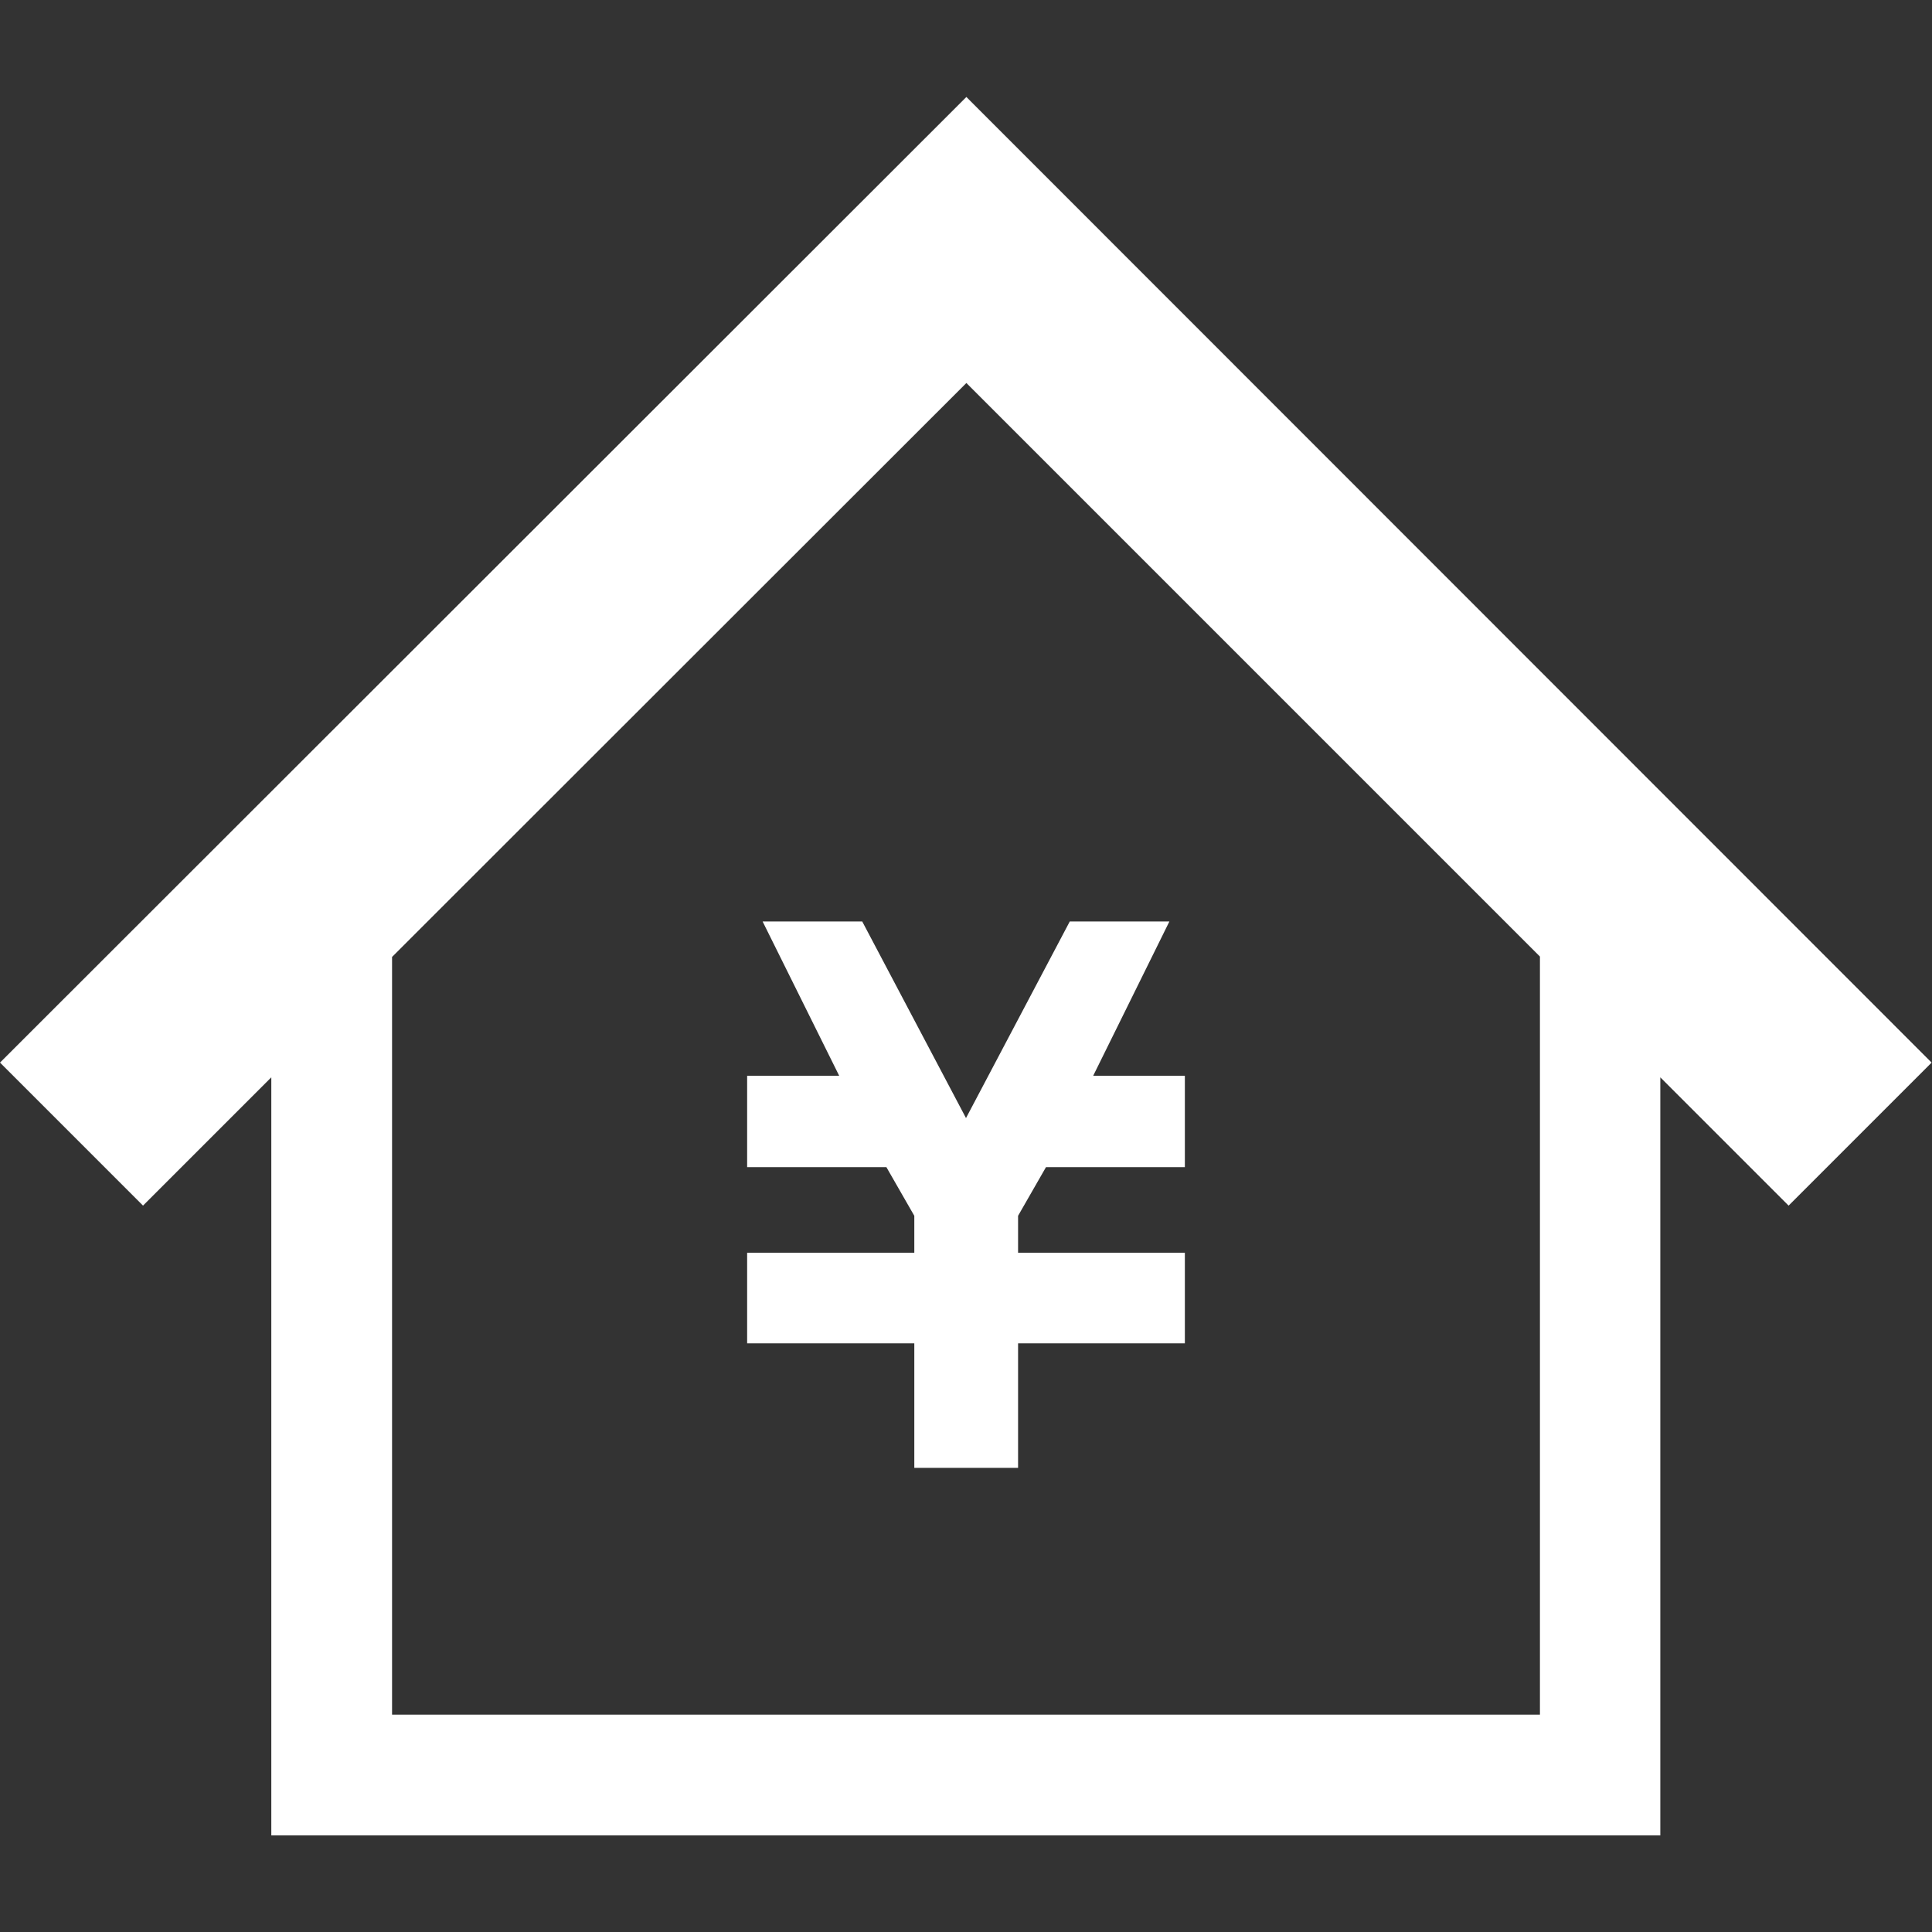 <?xml version="1.0" encoding="UTF-8"?>
<svg id="_2" data-name="2" xmlns="http://www.w3.org/2000/svg" version="1.1" viewBox="0 0 512 512">
  <rect x="0" y="0" width="512" height="512" fill="#333333" stroke="none"/>
  <defs>
    <style>
      .cls-1 {
        fill: #fff;
        stroke-width: 0px;
      }
    </style>
  </defs>
  <polygon class="cls-1" points="228.5 244.2 225.4 244.2 205.1 244.2 202.1 244.2 222.4 285.1 198 285.1 198 289.8 198 304.5 198 309.3 234.9 309.3 242.3 322.2 242.3 332 198 332 198 332 198 352.7 198 356 242.3 356 242.3 389 269.8 389 269.8 356 314 356 314 352.7 314 332 314 332 269.8 332 269.8 322.2 277.2 309.3 314 309.3 314 304.5 314 289.8 314 285.1 289.7 285.1 309.9 244.2 306.9 244.2 286.6 244.2 283.5 244.2 256 296.3 228.5 244.2"/>
  <path class="cls-1" d="M256.1,25.7L0,281.6l37.9,37.9,34-34v200.9h368.1v-200.9l34,34,37.9-37.9L256.1,25.7ZM408.1,454.4H103.9v-200.8l152.2-152.1,152,152v200.9Z"/>
</svg>